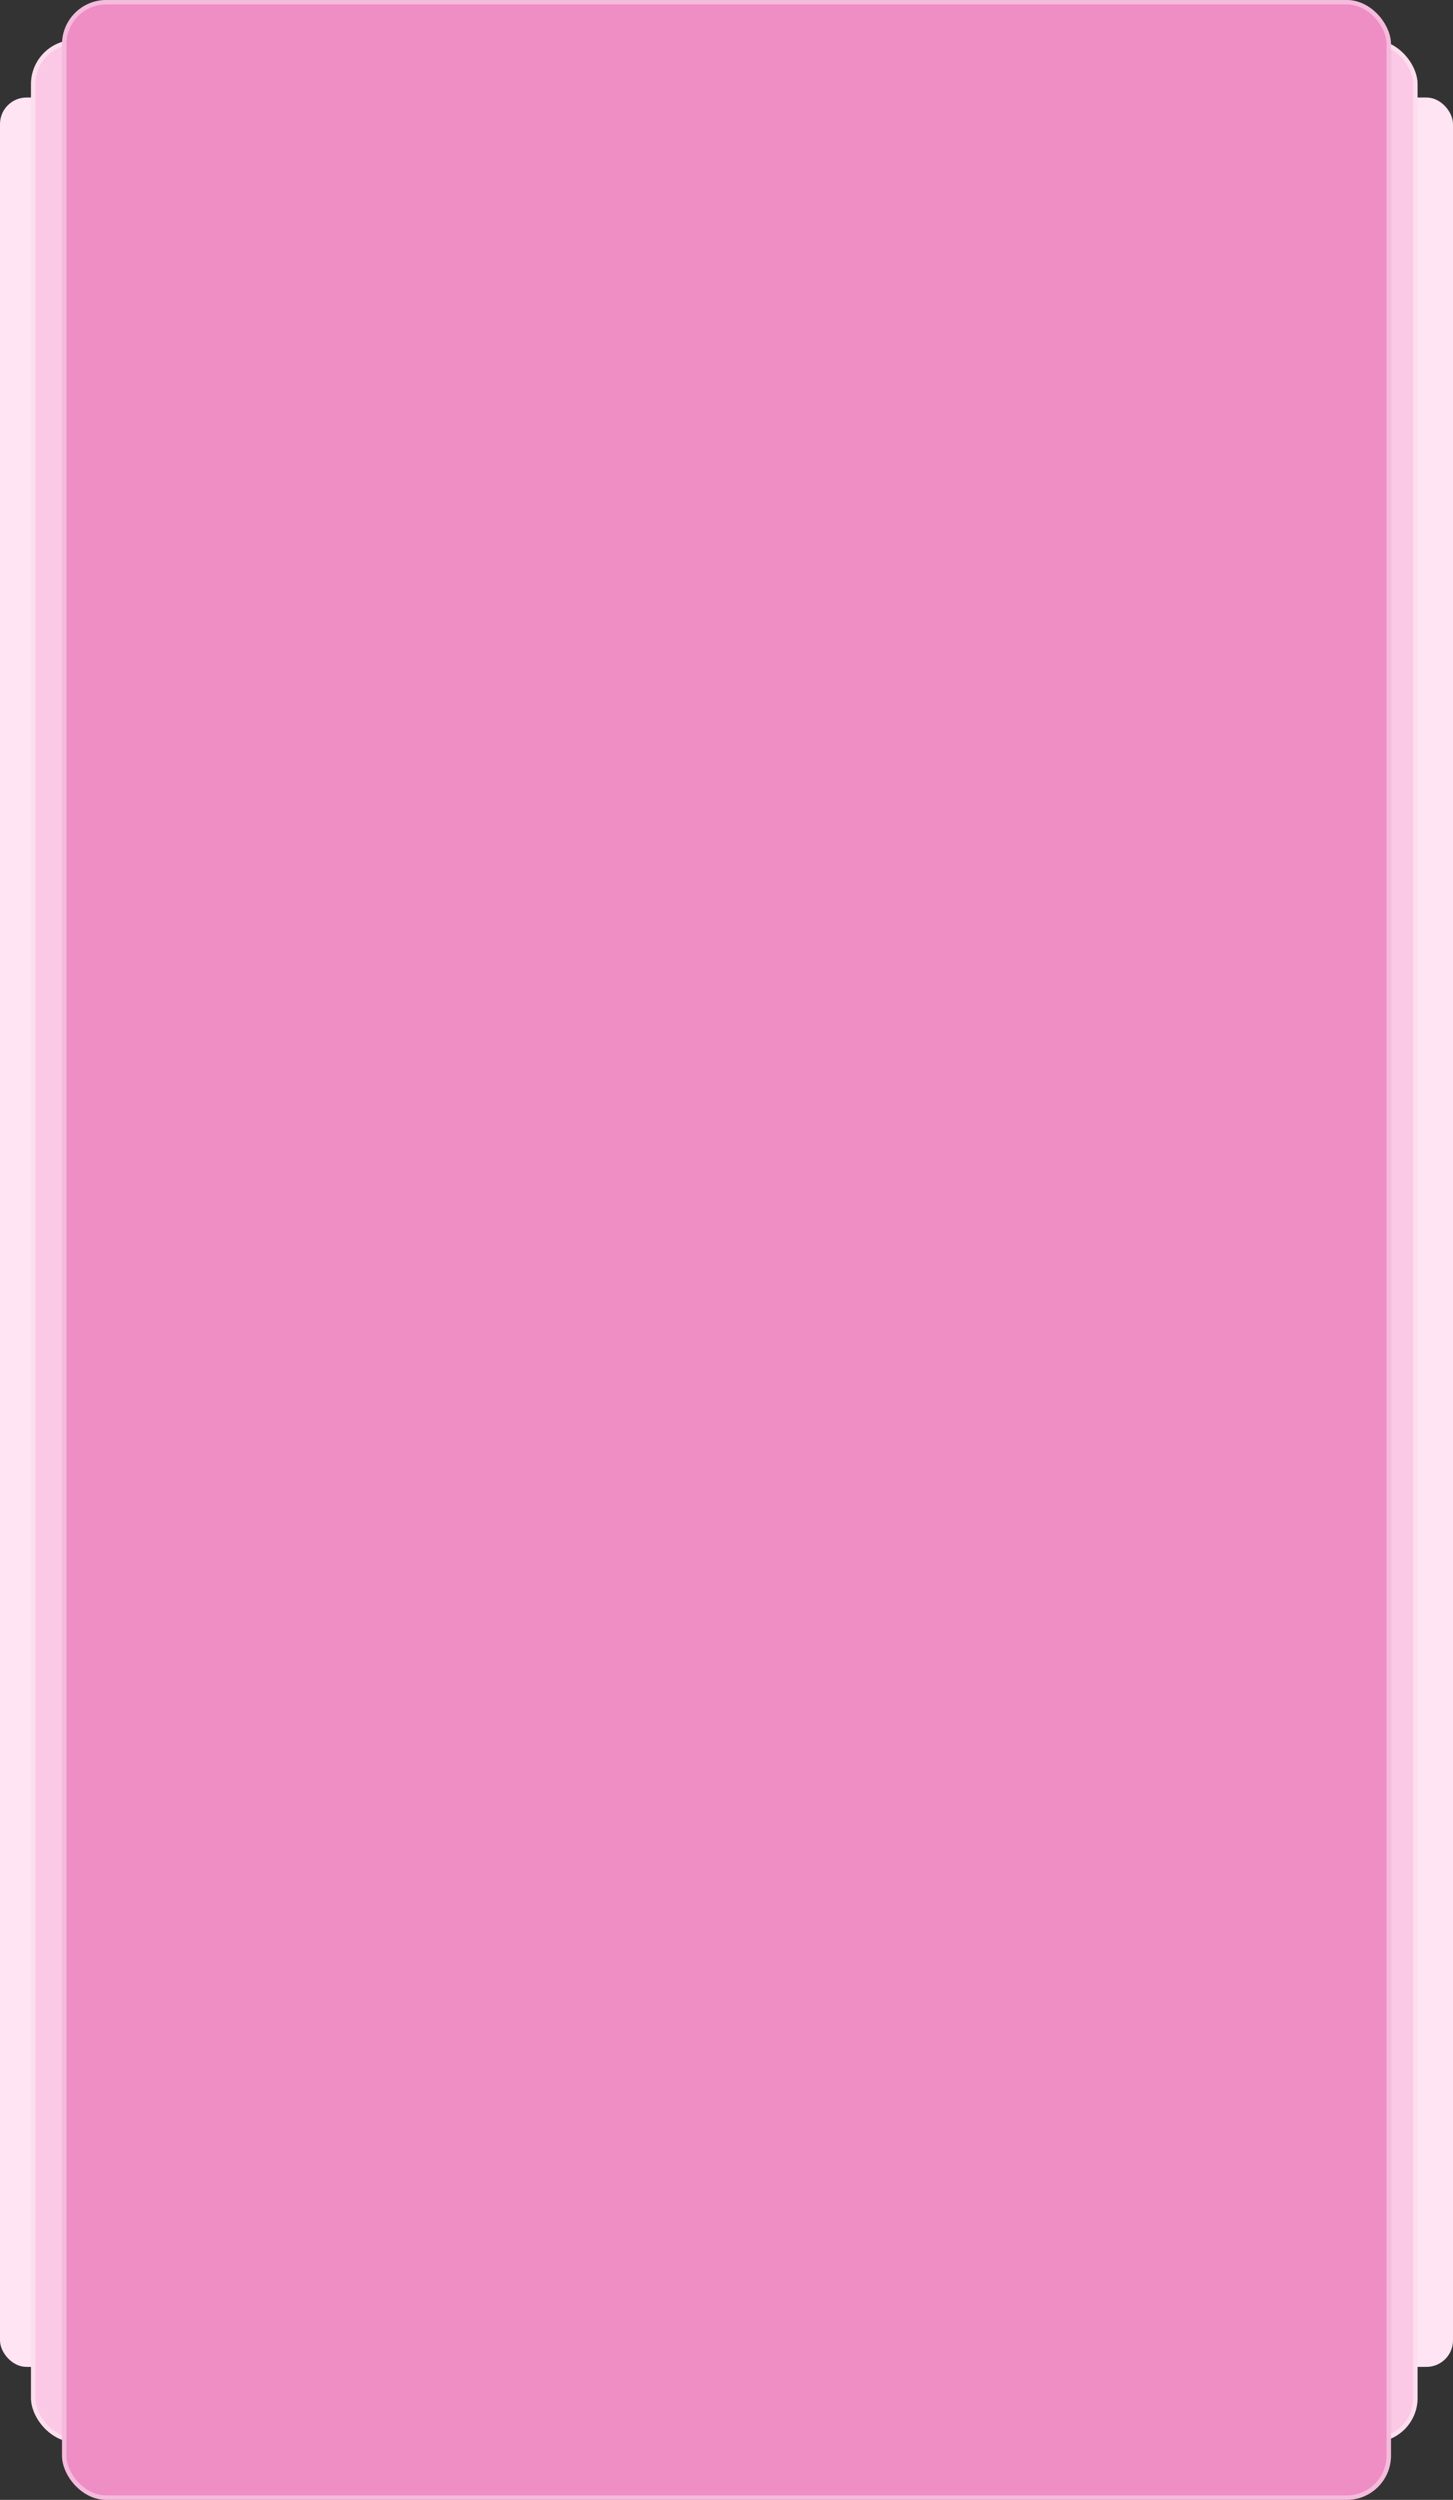 <?xml version="1.0" encoding="UTF-8"?> <svg xmlns="http://www.w3.org/2000/svg" width="328" height="564" viewBox="0 0 328 564" fill="none"><rect x="0" y="0" width="328" height="564" fill="#333333" stroke="none"/> <rect y="22" width="328" height="512" rx="5.994" fill="#FFE4F4"></rect> <rect x="7" y="9" width="313" height="542" rx="9.991" fill="#FBC8E5"></rect> <rect x="7.5" y="9.5" width="312" height="541" rx="9.491" stroke="white" stroke-opacity="0.4"></rect> <rect x="14" width="300" height="564" rx="9.991" fill="#EF8DC5"></rect> <rect x="14.5" y="0.5" width="299" height="563" rx="9.491" stroke="white" stroke-opacity="0.4"></rect> </svg> 